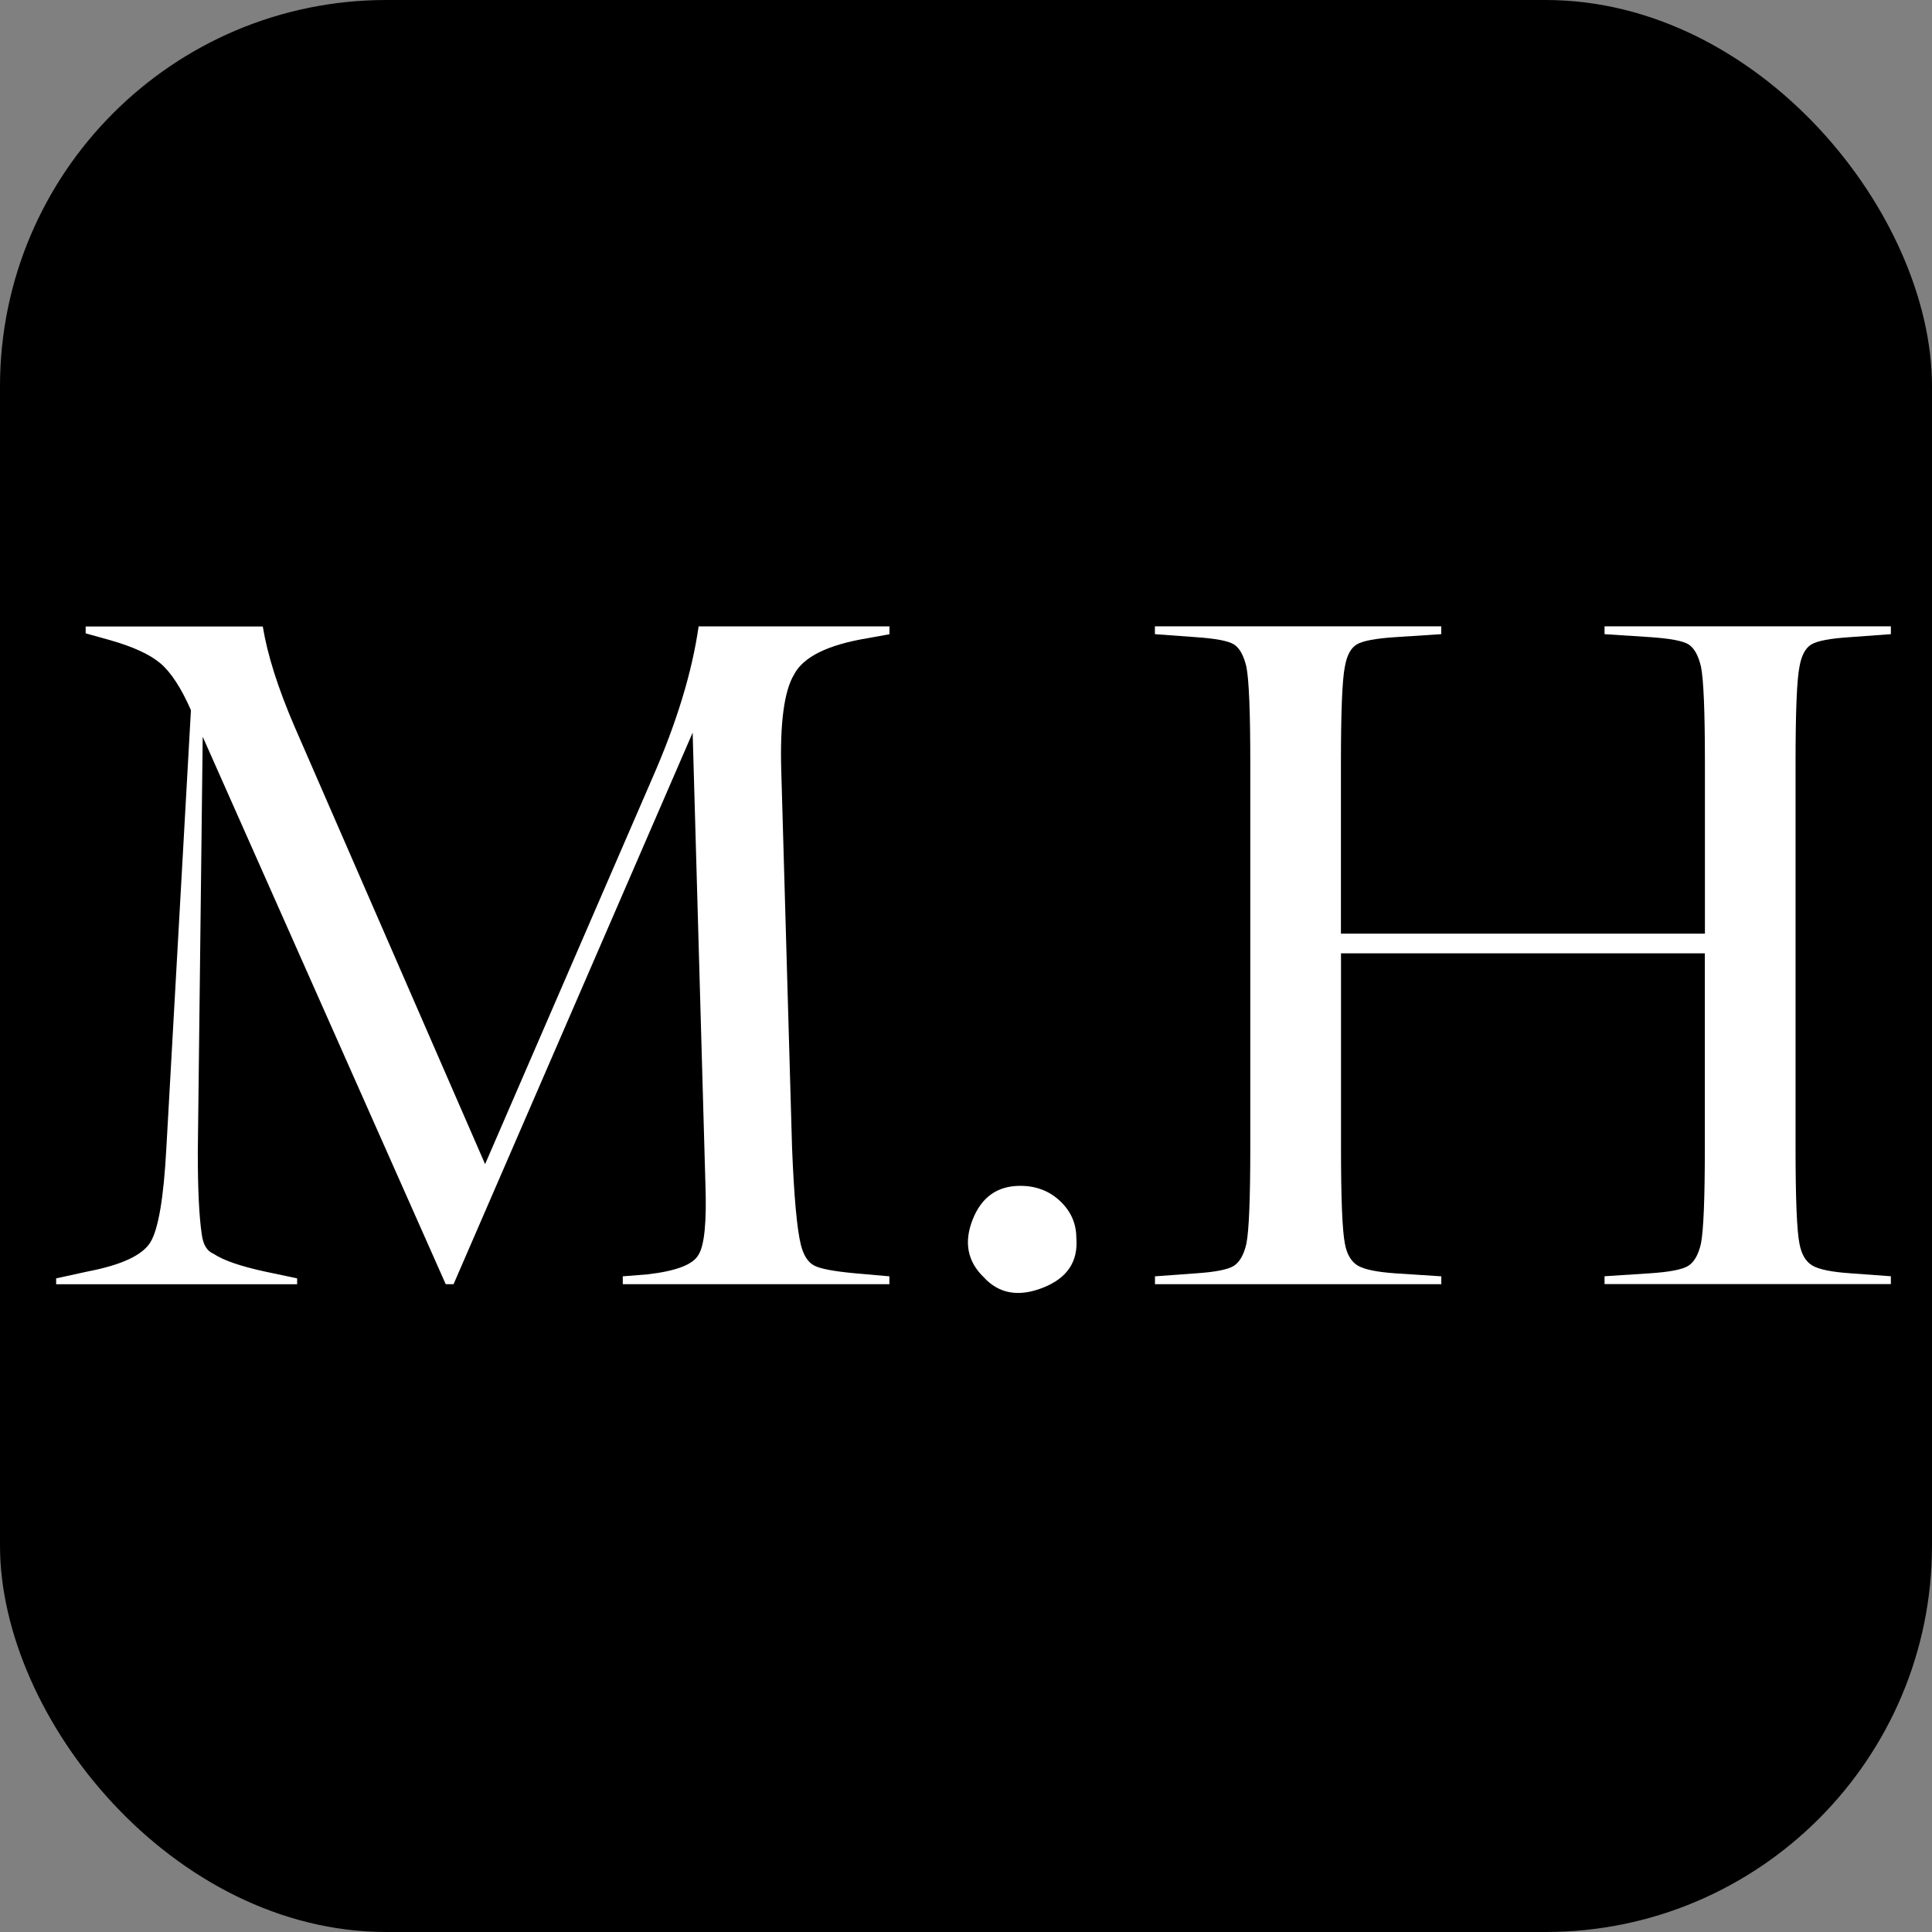 <svg viewBox="0 0 256 256" xmlns="http://www.w3.org/2000/svg" data-sanitized-data-name="Layer 1" data-name="Layer 1" id="Layer_1">
  <rect x="0" y="0" width="256" height="256" fill="#808080" stroke="none"/>
  <rect ry="51.2" rx="51.2" height="256" width="256" x="0"></rect>
  <g>
    <path style="fill: #fff;" d="M64.28,154.25l22.16-51.15c3.21-7.31,5.26-14.01,6.13-20.1h25.29v1.04l-2.87.52c-5.3.87-8.56,2.48-9.78,4.83-1.3,2.17-1.87,6.39-1.69,12.66l1.43,49.98c.26,6.52.65,10.83,1.17,12.92.35,1.39.93,2.3,1.76,2.74s2.67.78,5.54,1.04l4.43.39v1.04h-35.33v-1.04l3.26-.26c3.82-.44,6.08-1.3,6.78-2.61.78-1.22,1.09-4.35.91-9.4l-1.69-59.77-31.68,73.08h-1.04L26.86,97.62l-.65,55.07c0,4.87.17,8.48.52,10.83.17,1.39.7,2.26,1.56,2.61,1.3.87,3.56,1.65,6.78,2.35l4.3.91v.78H7.44v-.78l4.17-.91c4.52-.87,7.3-2.17,8.34-3.91s1.74-5.87,2.09-12.4l3.26-58.07c-1.3-2.96-2.65-5.02-4.04-6.2s-3.61-2.2-6.65-3.07l-3.26-.91v-.91h23.47c.61,3.74,2,8.13,4.17,13.18l25.29,58.07Z"></path>
    <path style="fill: #fff;" d="M138.19,170.63c-3.21,1.26-5.82.8-7.82-1.37-2.17-2.09-2.67-4.63-1.5-7.63,1.17-3,3.28-4.5,6.32-4.5,2.09,0,3.85.67,5.28,2.02s2.15,2.98,2.15,4.89c.26,3.13-1.22,5.33-4.43,6.59Z"></path>
    <path style="fill: #fff;" d="M225.92,126.32h-48.23v25.71c0,6.79.17,11.05.52,12.79.26,1.39.83,2.35,1.69,2.87s2.56.87,5.08,1.04l6,.39v1.04h-37.94v-1.04l5.34-.39c2.61-.17,4.3-.5,5.08-.98s1.35-1.46,1.69-2.94c.35-1.74.52-6,.52-12.79v-50.89c0-6.79-.17-11.05-.52-12.79-.35-1.48-.89-2.46-1.63-2.94s-2.46-.8-5.15-.98l-5.34-.39v-1.04h37.94v1.04l-6,.39c-2.69.17-4.43.5-5.21.98s-1.3,1.46-1.56,2.94c-.35,1.74-.52,6-.52,12.79v22.58h48.23v-22.58c0-6.79-.17-11.05-.52-12.79-.35-1.48-.89-2.46-1.63-2.94s-2.46-.8-5.15-.98l-6-.39v-1.04h37.94v1.04l-5.34.39c-2.69.17-4.43.5-5.21.98s-1.3,1.46-1.56,2.94c-.35,1.74-.52,6-.52,12.79v50.89c0,6.79.17,11.05.52,12.79.26,1.39.83,2.35,1.69,2.87s2.56.87,5.08,1.04l5.34.39v1.04h-37.94v-1.04l6-.39c2.61-.17,4.3-.5,5.08-.98s1.35-1.46,1.69-2.94c.35-1.74.52-6,.52-12.79v-25.71Z"></path>
  </g>
</svg>